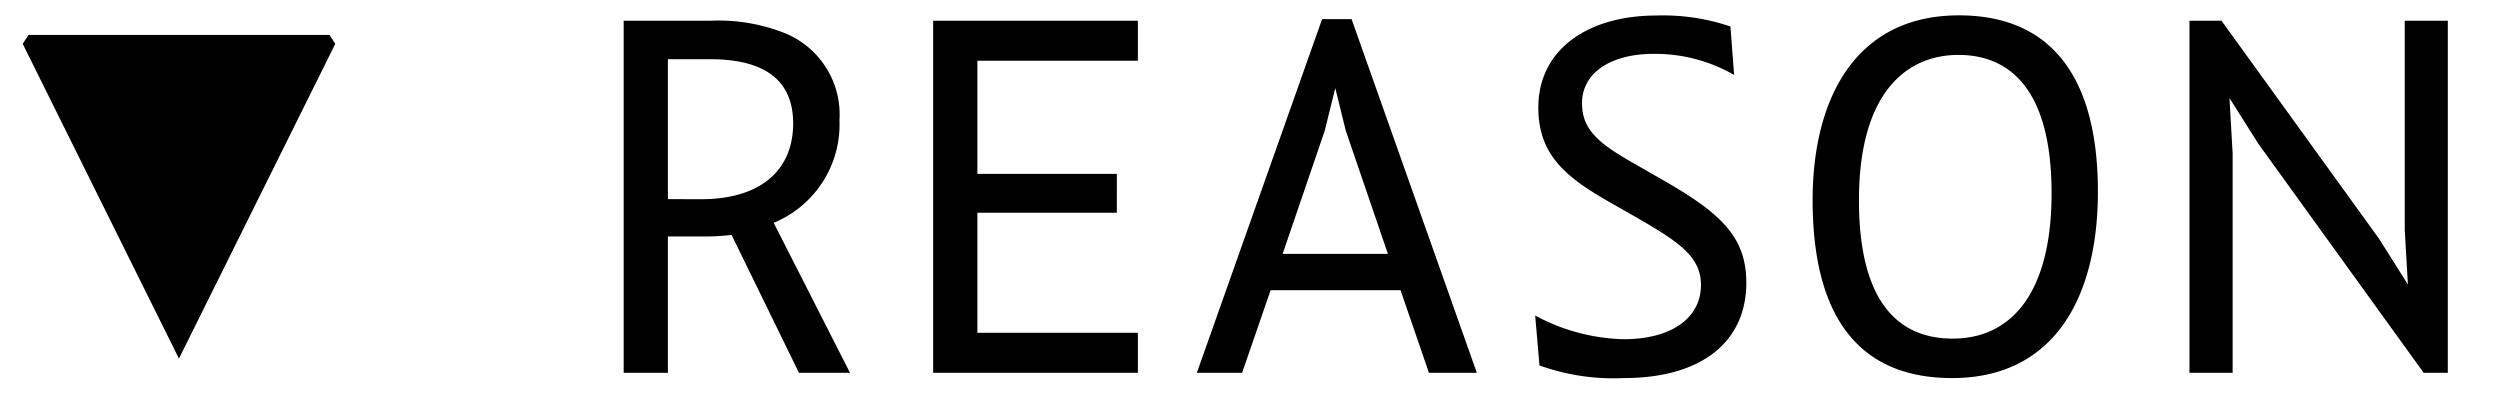 <svg xmlns="http://www.w3.org/2000/svg" xmlns:xlink="http://www.w3.org/1999/xlink" width="114" height="18" viewBox="0 0 114 18"><defs><clipPath id="a"><rect width="114" height="18" transform="translate(416 1419)" fill="red" opacity="0.197"/></clipPath></defs><g transform="translate(-416 -1419)" clip-path="url(#a)"><path d="M-41.712-15l-.264-.408H-55.7l-.264.408L-48.84-.648ZM-21.72-6.84a4.85,4.85,0,0,0,3-4.68,4.007,4.007,0,0,0-2.472-3.96,8.179,8.179,0,0,0-3.384-.576H-28.56V0h2.016V-6.216h1.68a10.467,10.467,0,0,0,1.224-.072L-20.568,0h2.328Zm-4.824-1.08V-14.3h1.92c2.592,0,3.792,1.032,3.792,2.928,0,2.136-1.488,3.456-4.2,3.456Zm21.432-8.136h-9.336V0h9.336V-1.824h-7.32V-7.3h6.36V-9.072h-6.36v-5.16h7.32ZM10.344,0,4.632-16.128H3.288L-2.424,0H-.36l1.3-3.768H6.864L8.16,0ZM3.408-11.04l.48-1.944.48,1.944,1.92,5.616h-4.8ZM17.04.24c3.648,0,5.592-1.728,5.592-4.344,0-2.088-1.152-3.168-3.792-4.68l-1.3-.744c-1.56-.888-2.4-1.512-2.4-2.76,0-1.416,1.344-2.256,3.264-2.256a7.235,7.235,0,0,1,3.672.96l-.168-2.208a9.54,9.54,0,0,0-3.384-.5c-3.1,0-5.376,1.536-5.376,4.2,0,2.088,1.176,3.12,3.144,4.248l1.344.768c1.968,1.128,2.928,1.8,2.928,3.072,0,1.488-1.32,2.472-3.528,2.472a8.919,8.919,0,0,1-4.032-1.08L13.2-.336A9.966,9.966,0,0,0,17.04.24Zm14.976,0c4.632,0,6.648-3.648,6.648-8.5,0-5.112-2.04-8.04-6.336-8.04-4.728,0-6.672,3.816-6.672,8.424C25.656-2.736,27.624.24,32.016.24Zm.024-1.8c-2.184,0-4.272-1.3-4.272-6.312,0-4.8,2.088-6.624,4.536-6.624,1.824,0,4.248.96,4.248,6.312C36.552-3.72,34.776-1.56,32.04-1.56ZM52.656-6.528l.144,2.5L51.48-6.12,44.3-16.056H42.84V0h1.968V-10.008l-.144-2.52,1.32,2.088L53.52,0h1.1V-16.056H52.656Z" transform="translate(473 1436)"/></g></svg>